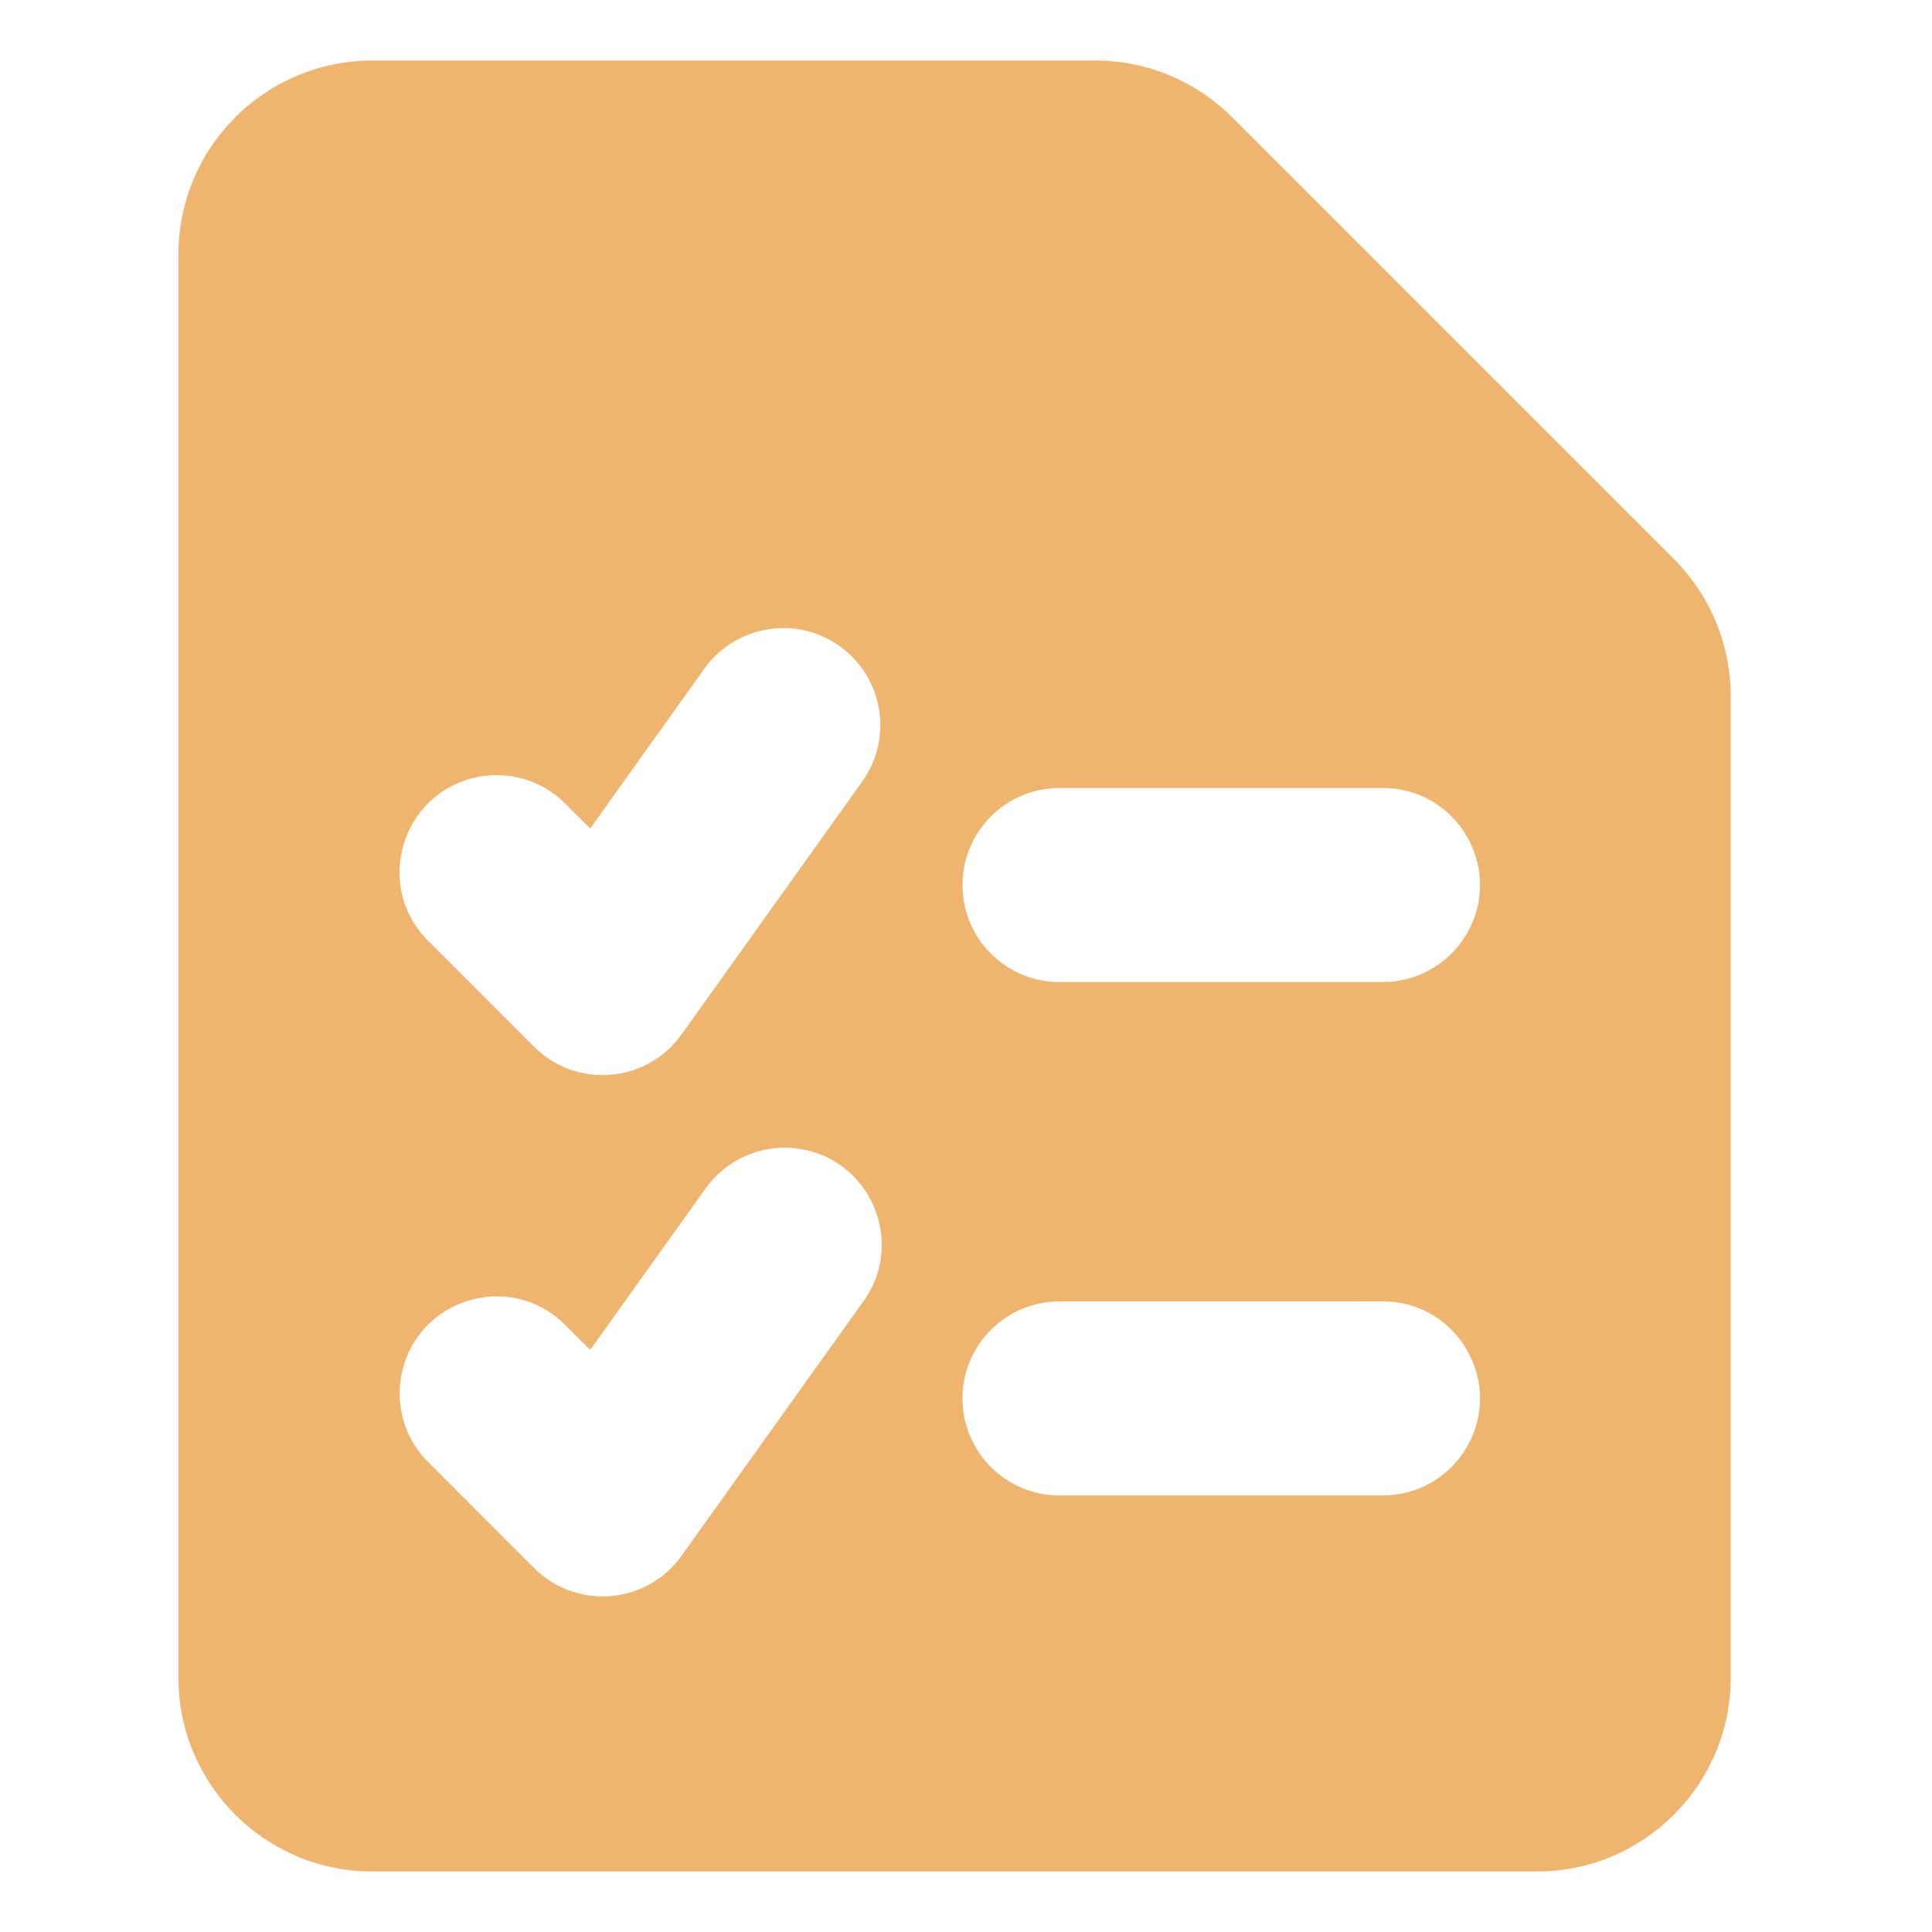 <?xml version="1.0" encoding="UTF-8"?> <svg xmlns="http://www.w3.org/2000/svg" width="23" height="23" viewBox="0 0 23 23" fill="none"><g clip-path="url(#clip0_89_3908)"><path fill-rule="evenodd" clip-rule="evenodd" d="M2.8 1.397C3.233 0.964 3.82 0.72 4.433 0.72H13.037C13.649 0.72 14.236 0.964 14.669 1.397L19.927 6.655C20.36 7.088 20.604 7.675 20.604 8.287V19.97C20.604 21.246 19.57 22.28 18.294 22.28H4.434C3.158 22.28 2.124 21.246 2.124 19.97V3.03C2.124 2.417 2.367 1.829 2.802 1.397H2.8ZM9.995 7.691C10.515 8.062 10.636 8.784 10.265 9.304L8.113 12.316C7.698 12.896 6.862 12.965 6.358 12.461L5.067 11.17C4.461 10.52 4.786 9.457 5.653 9.257C6.027 9.171 6.419 9.276 6.7 9.538L7.026 9.863L8.384 7.962C8.755 7.443 9.476 7.321 9.995 7.691ZM11.458 10.536C11.458 9.898 11.975 9.381 12.613 9.381H16.463C17.352 9.381 17.908 10.343 17.463 11.113C17.257 11.47 16.876 11.691 16.463 11.691H12.613C11.975 11.691 11.458 11.174 11.458 10.536ZM11.458 16.648C11.458 16.01 11.975 15.493 12.613 15.493H16.463C17.352 15.493 17.908 16.456 17.463 17.226C17.257 17.583 16.876 17.803 16.463 17.803H12.613C11.975 17.803 11.458 17.286 11.458 16.648ZM10.265 15.511C10.798 14.8 10.362 13.778 9.479 13.671C9.051 13.62 8.629 13.812 8.386 14.168L7.026 16.07L6.7 15.744C6.049 15.138 4.986 15.463 4.787 16.329C4.701 16.703 4.806 17.096 5.067 17.376L6.358 18.667C6.862 19.171 7.698 19.102 8.113 18.522L10.265 15.511Z" fill="#EFB56E"></path></g><defs><clipPath id="clip0_89_3908"><rect width="22" height="22" fill="white" transform="translate(0.364 0.5)"></rect></clipPath></defs></svg> 